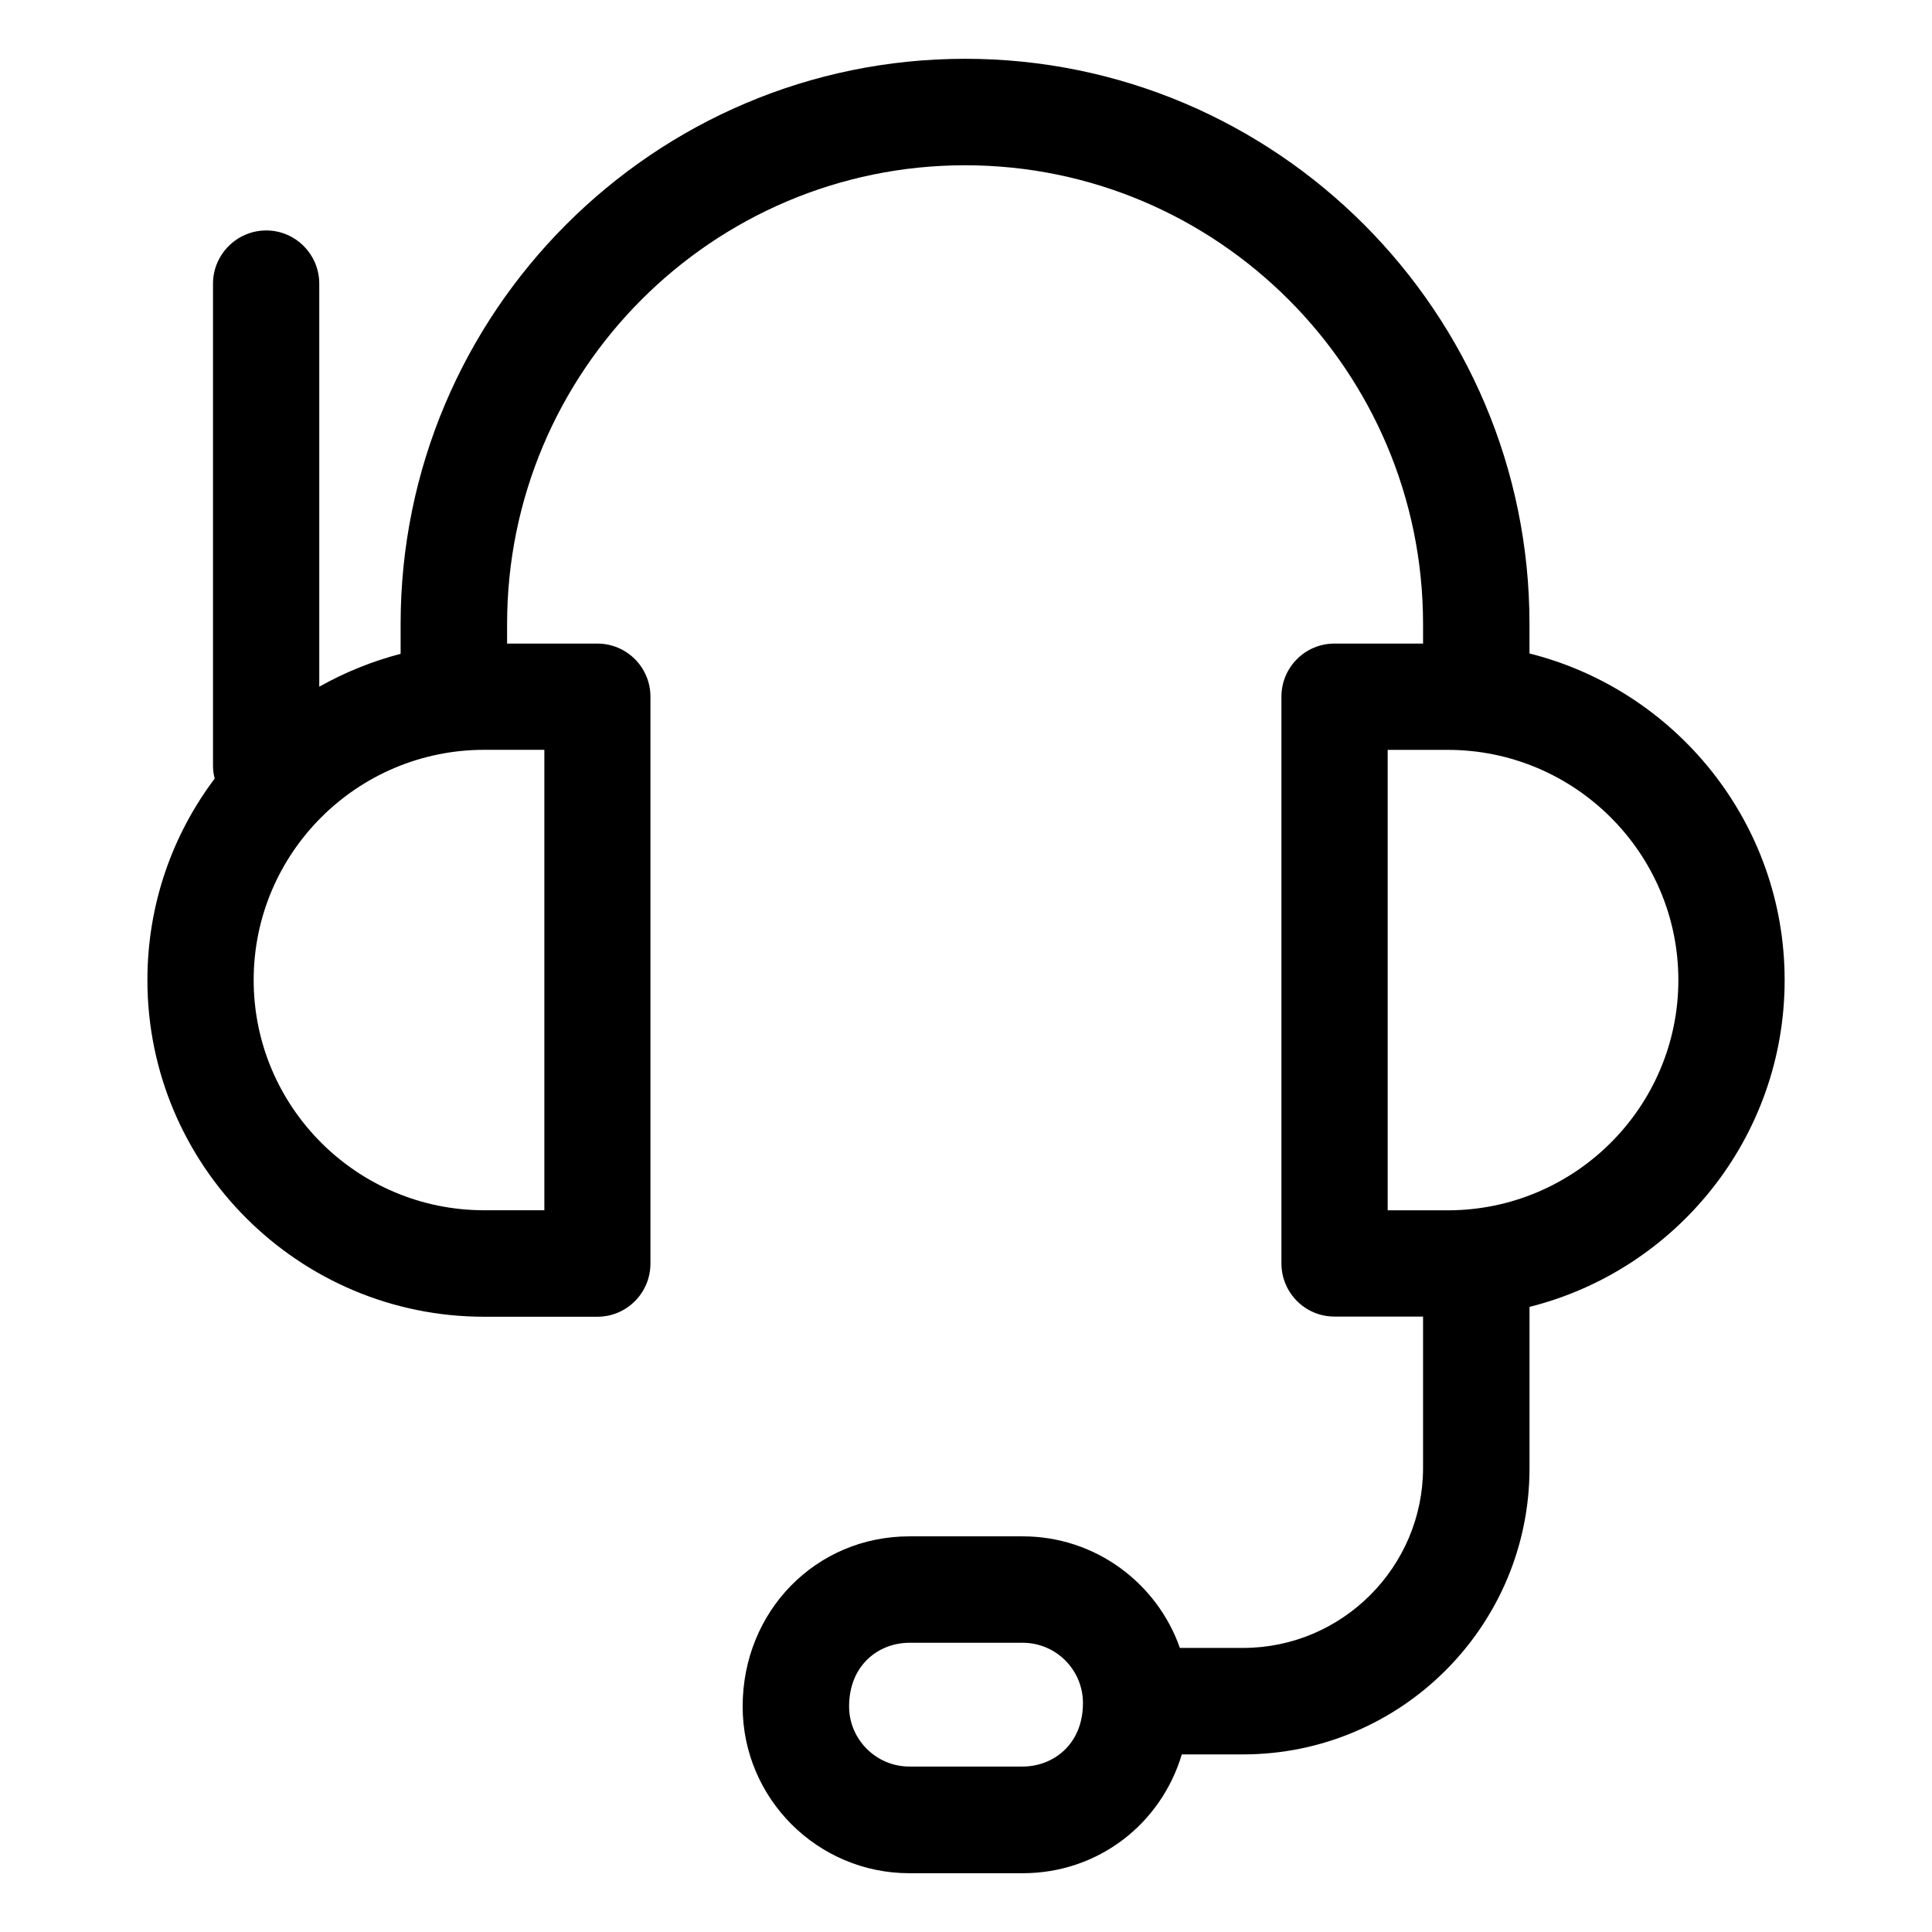 <?xml version="1.0" encoding="UTF-8"?>
<!-- Uploaded to: ICON Repo, www.svgrepo.com, Generator: ICON Repo Mixer Tools -->
<svg fill="#000000" width="800px" height="800px" version="1.1" viewBox="144 144 512 512" xmlns="http://www.w3.org/2000/svg">
 <path d="m549.33 317.17v-7.809c0-82.625-67.109-149.78-149.58-149.78s-149.58 67.207-149.58 149.78v7.91c-7.559 1.965-14.863 4.938-21.562 8.715v-106.81c0-7.758-6.297-14.105-14.055-14.105s-14.105 6.348-14.105 14.105v127.82c0 1.109 0.152 2.266 0.453 3.324-11.234 14.914-17.836 33.402-17.836 53.402 0 49.223 40.055 89.227 89.227 89.227h30.027c7.758 0 14.055-6.297 14.055-14.105v-150.23c0-7.758-6.297-14.055-14.055-14.055l-23.934-0.004v-5.188c0-67.059 54.461-121.57 121.37-121.57s121.37 54.512 121.37 121.57v5.188h-23.477c-7.758 0-14.055 6.297-14.055 14.055v150.19c0 7.809 6.297 14.105 14.055 14.105h23.477v40.102c0 26.25-21.41 47.711-47.711 47.711l-16.727 0.004c-6.043-17.18-22.367-29.574-41.664-29.574h-30.027c-24.785 0-44.184 19.852-44.184 45.09 0 24.383 19.852 44.184 44.184 44.184h30.027c20.051 0 36.676-13.098 42.168-31.488h16.223c41.867 0 75.926-34.008 75.926-75.875v-42.719c38.793-9.723 67.609-44.84 67.609-86.605 0-41.715-28.867-76.832-67.609-86.555zm-261.07 25.543v122.02h-15.922c-33.703 0-61.113-27.355-61.113-61.012s27.406-61.012 61.113-61.012zm126.76 269.44h-30.027c-8.816 0-15.973-7.203-15.973-15.922 0-11.133 8.012-16.879 15.973-16.879h30.027c8.816 0 15.973 7.152 15.973 15.973 0 11.086-8.012 16.828-15.973 16.828zm112.65-147.41h-15.922v-122.02h15.922c33.656 0 61.113 27.355 61.113 61.012s-27.461 61.012-61.113 61.012z"/>
</svg>